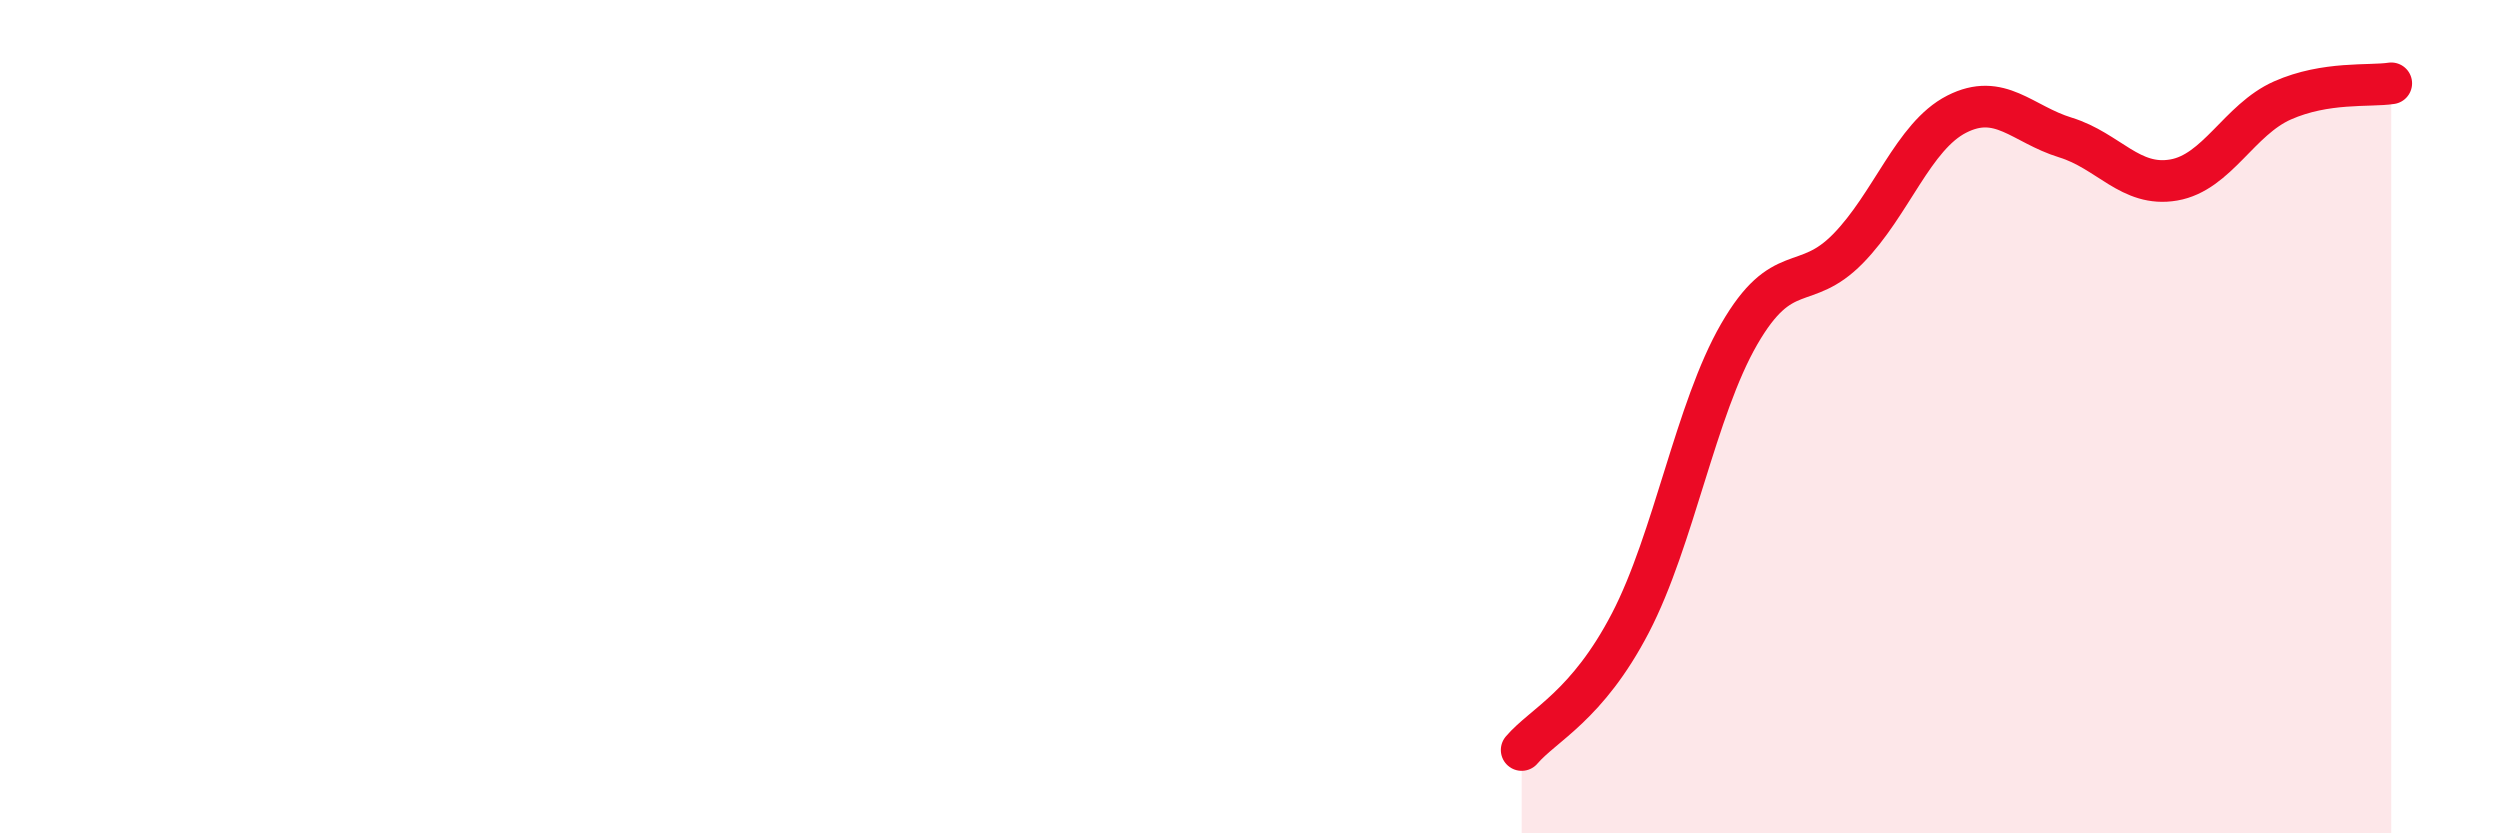 
    <svg width="60" height="20" viewBox="0 0 60 20" xmlns="http://www.w3.org/2000/svg">
      <path
        d="M 36.52,18 C 37.04,17.39 38.09,16.95 39.13,14.95 C 40.17,12.95 40.7,9.82 41.74,8.02 C 42.78,6.22 43.31,7.03 44.35,5.97 C 45.39,4.91 45.92,3.27 46.96,2.74 C 48,2.21 48.53,2.98 49.57,3.3 C 50.61,3.62 51.13,4.5 52.17,4.32 C 53.21,4.14 53.74,2.87 54.78,2.41 C 55.82,1.95 56.87,2.08 57.39,2L57.39 20L36.52 20Z"
        fill="#EB0A25"
        opacity="0.1"
        stroke-linecap="round"
        stroke-linejoin="round"
      />
      <path
        d="M 36.52,18 C 37.04,17.39 38.09,16.95 39.13,14.95 C 40.17,12.95 40.7,9.82 41.74,8.02 C 42.78,6.22 43.31,7.03 44.35,5.97 C 45.39,4.91 45.92,3.27 46.96,2.74 C 48,2.21 48.53,2.98 49.57,3.3 C 50.61,3.62 51.13,4.5 52.17,4.32 C 53.21,4.14 53.74,2.87 54.78,2.41 C 55.82,1.95 56.87,2.08 57.39,2"
        stroke="#EB0A25"
        stroke-width="1"
        fill="none"
        stroke-linecap="round"
        stroke-linejoin="round"
      />
    </svg>
  